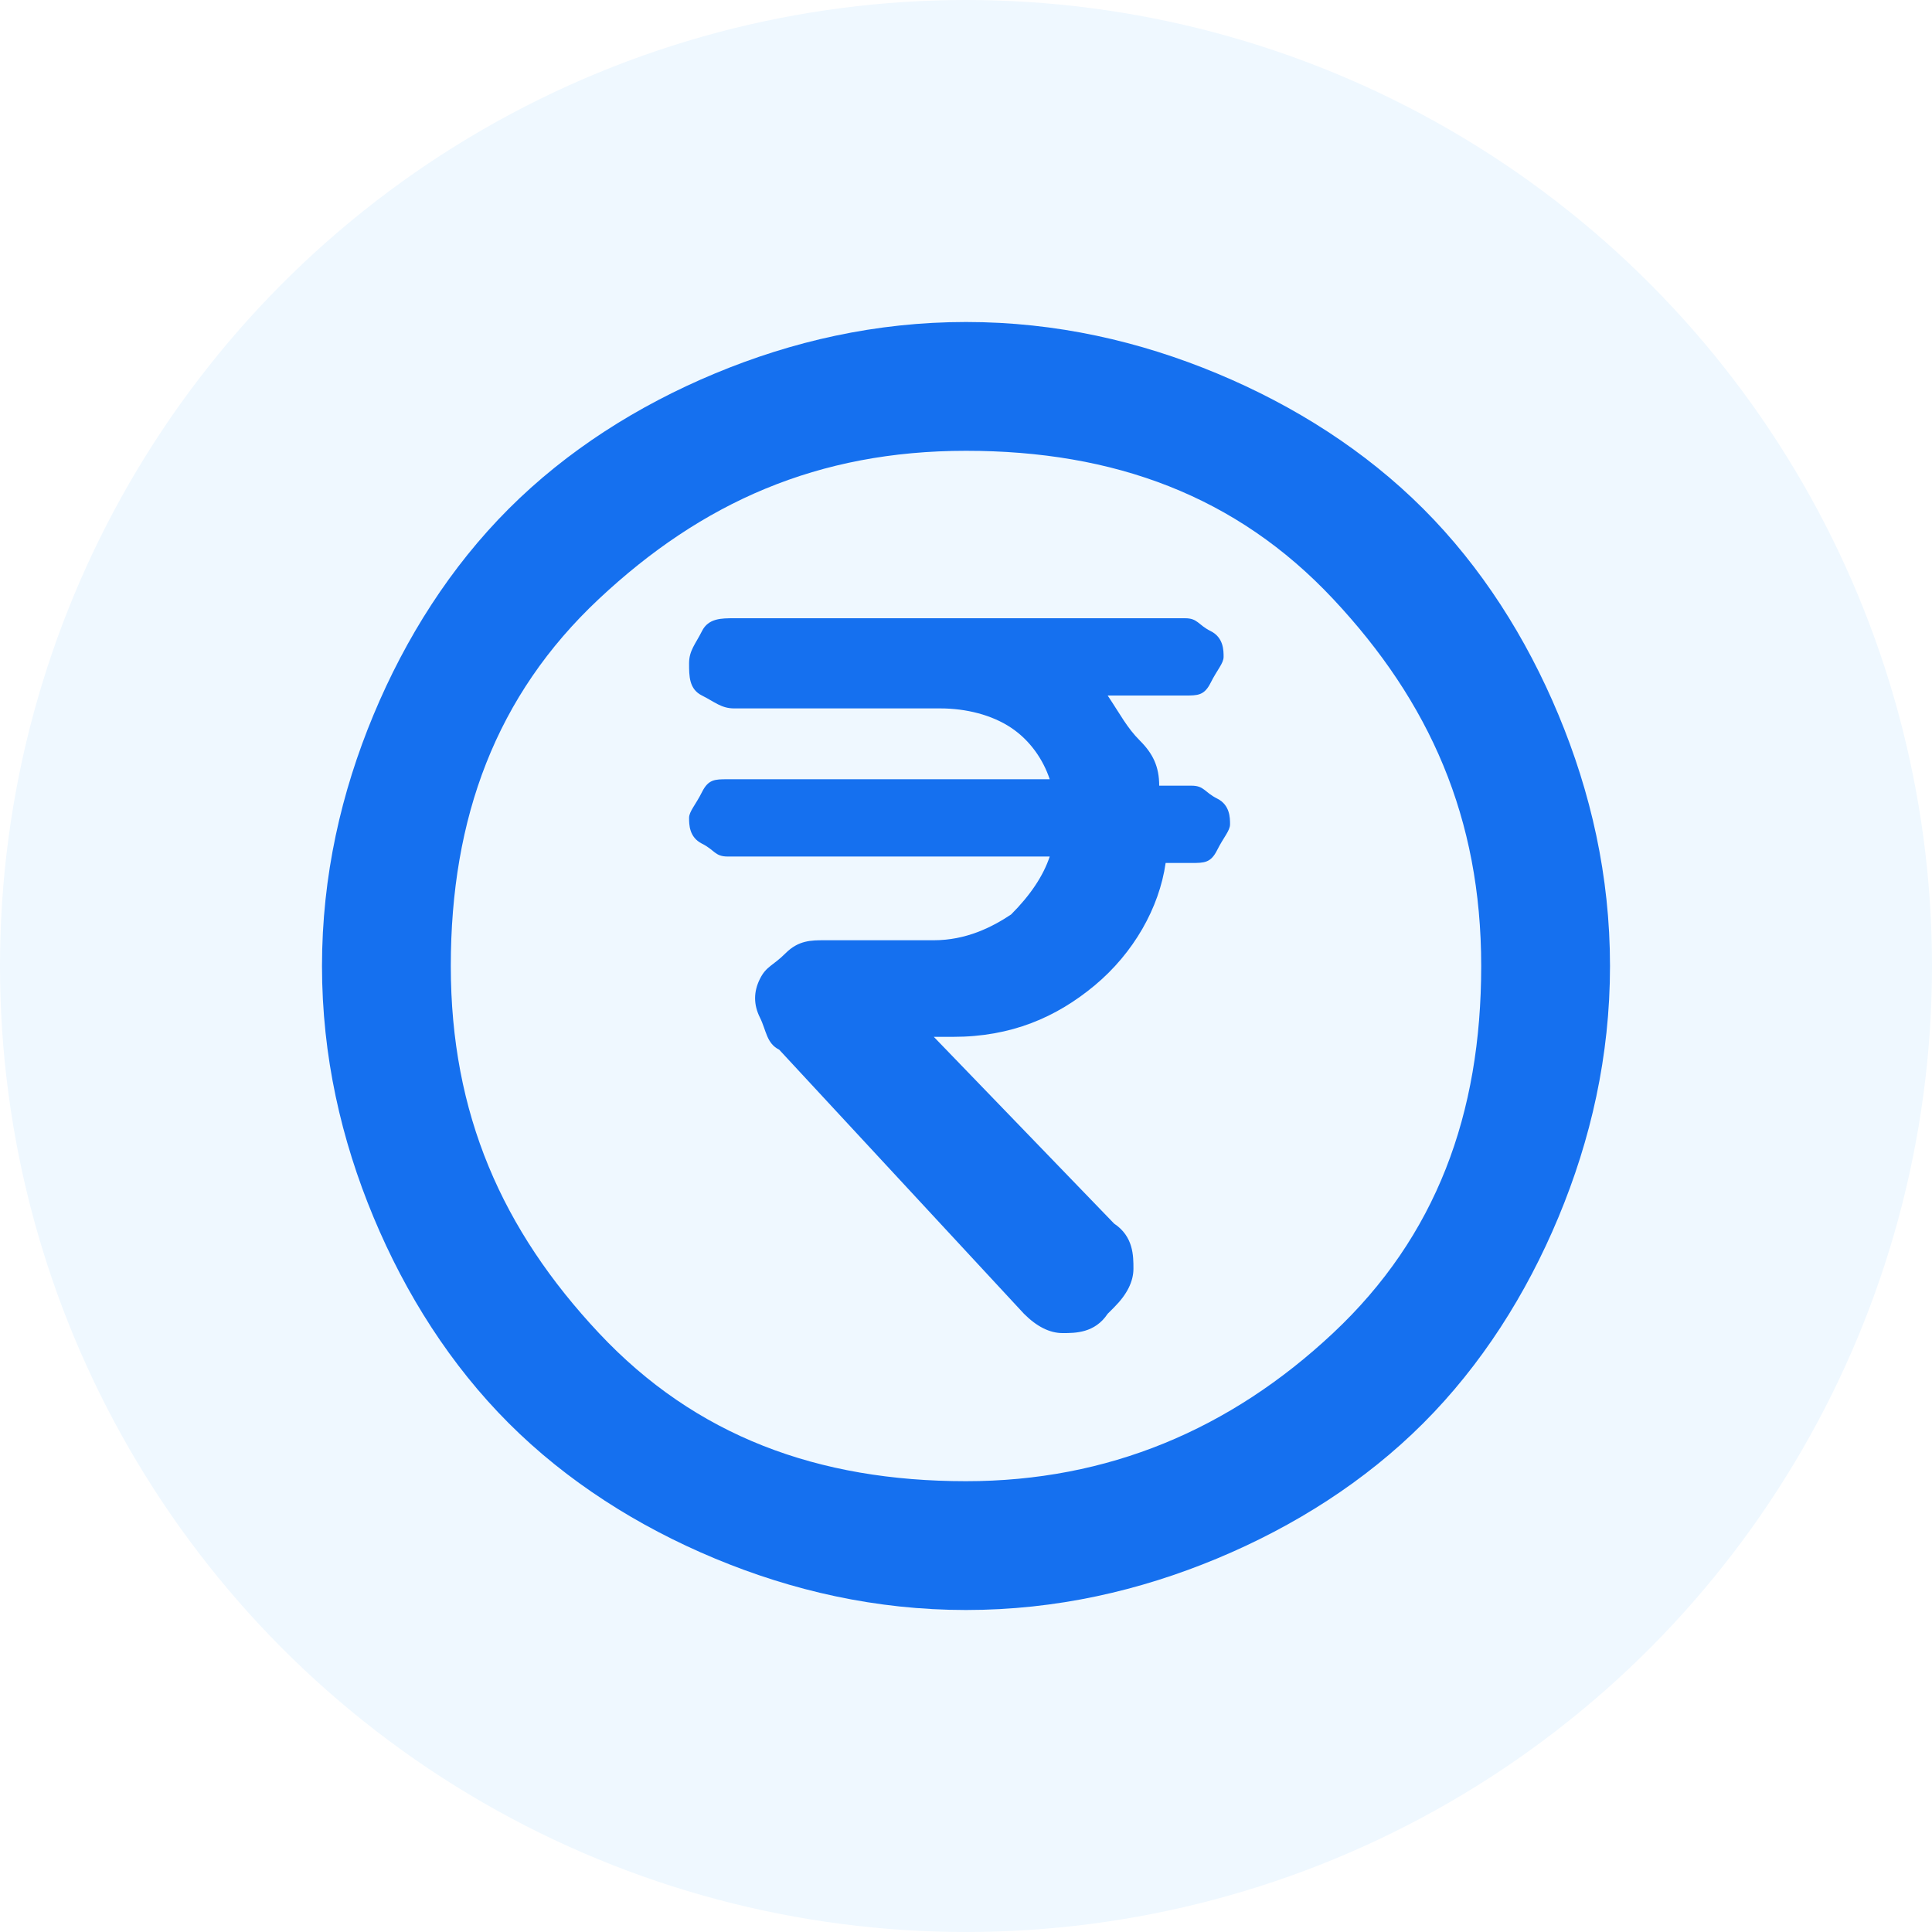 <svg xmlns="http://www.w3.org/2000/svg" xmlns:xlink="http://www.w3.org/1999/xlink" id="Layer_1" data-name="Layer 1" version="1.1" viewBox="0 0 30 30"><defs><style> .cls-1 { display: none; } .cls-1, .cls-2 { fill: #1570ef; } .cls-1, .cls-2, .cls-3 { stroke-width: 0px; } .cls-3 { fill: #eff8ff; } </style></defs><circle class="cls-3" cx="15" cy="15" r="15"></circle><path class="cls-1" d="M9.9,15c0,.6.1,1.3.4,1.9.2.6.6,1.2,1.1,1.7l.2.2v-1.2c0-.2,0-.4.2-.6s.4-.2.6-.2.4,0,.6.2.2.4.2.6v3.4c0,.2,0,.4-.2.6s-.4.2-.6.2h-3.4c-.2,0-.4,0-.6-.2s-.2-.4-.2-.6,0-.4.2-.6.4-.2.6-.2h1.5l-.3-.3c-.7-.7-1.3-1.4-1.6-2.2s-.4-1.7-.4-2.5c0-1.3.3-2.6,1-3.6s1.6-1.9,2.8-2.5c.2-.1.4-.1.6,0s.4.3.4.5c0,.2,0,.4,0,.6s-.2.4-.4.5c-.8.5-1.5,1.1-2,1.9s-.7,1.7-.7,2.7ZM20.1,15c0-.6-.1-1.3-.4-1.9s-.6-1.2-1.1-1.7l-.2-.2v1.2c0,.2,0,.4-.2.6s-.4.2-.6.2-.4,0-.6-.2-.2-.4-.2-.6v-3.4c0-.2,0-.4.2-.6s.4-.2.6-.2h3.4c.2,0,.4,0,.6.2s.2.4.2.6,0,.4-.2.6-.4.2-.6.2h-1.5l.3.3c.7.7,1.2,1.5,1.5,2.3s.5,1.7.5,2.5c0,1.3-.3,2.6-1,3.6s-1.6,1.9-2.8,2.5c-.2.1-.4.1-.6,0s-.4-.3-.4-.5c0-.2,0-.4,0-.6s.2-.4.4-.5c.8-.5,1.5-1.1,2-1.9s.7-1.7.7-2.7Z"></path><path class="cls-2" d="M17.3,20.3c.2-.2.3-.4.3-.6s0-.5-.3-.7l-2.8-2.9h0c0,0,.3,0,.3,0,.9,0,1.6-.3,2.2-.8s1-1.2,1.1-1.9h.4c.2,0,.3,0,.4-.2s.2-.3.2-.4,0-.3-.2-.4-.2-.2-.4-.2h-.5c0-.3-.1-.5-.3-.7s-.3-.4-.5-.7h1.2c.2,0,.3,0,.4-.2s.2-.3.2-.4,0-.3-.2-.4-.2-.2-.4-.2h-7c-.2,0-.4,0-.5.2s-.2.3-.2.5,0,.4.2.5.3.2.5.2h3.2c.4,0,.8.1,1.1.3s.5.5.6.8h-5c-.2,0-.3,0-.4.2s-.2.3-.2.4,0,.3.2.4.2.2.4.2h5c-.1.3-.3.6-.6.9-.3.2-.7.4-1.2.4h-1.7c-.2,0-.4,0-.6.2s-.3.2-.4.4-.1.4,0,.6.1.4.3.5l3.8,4.1c.2.2.4.3.6.3s.5,0,.7-.3ZM15,25c-1.4,0-2.7-.3-3.9-.8s-2.3-1.2-3.2-2.1-1.6-2-2.1-3.2-.8-2.5-.8-3.9.3-2.7.8-3.9,1.2-2.3,2.1-3.2,2-1.6,3.2-2.1,2.5-.8,3.9-.8,2.7.3,3.9.8,2.3,1.2,3.2,2.1,1.6,2,2.1,3.2.8,2.5.8,3.9-.3,2.7-.8,3.9-1.2,2.3-2.1,3.2-2,1.6-3.2,2.1-2.5.8-3.9.8ZM15,23c2.2,0,4.1-.8,5.7-2.3s2.3-3.4,2.3-5.7-.8-4.1-2.3-5.7-3.4-2.3-5.7-2.3-4.1.8-5.7,2.3-2.3,3.4-2.3,5.7.8,4.1,2.3,5.7,3.4,2.3,5.7,2.3Z"></path><image width="2400" height="1350" transform="translate(34.5 3.4) scale(0)"></image></svg>